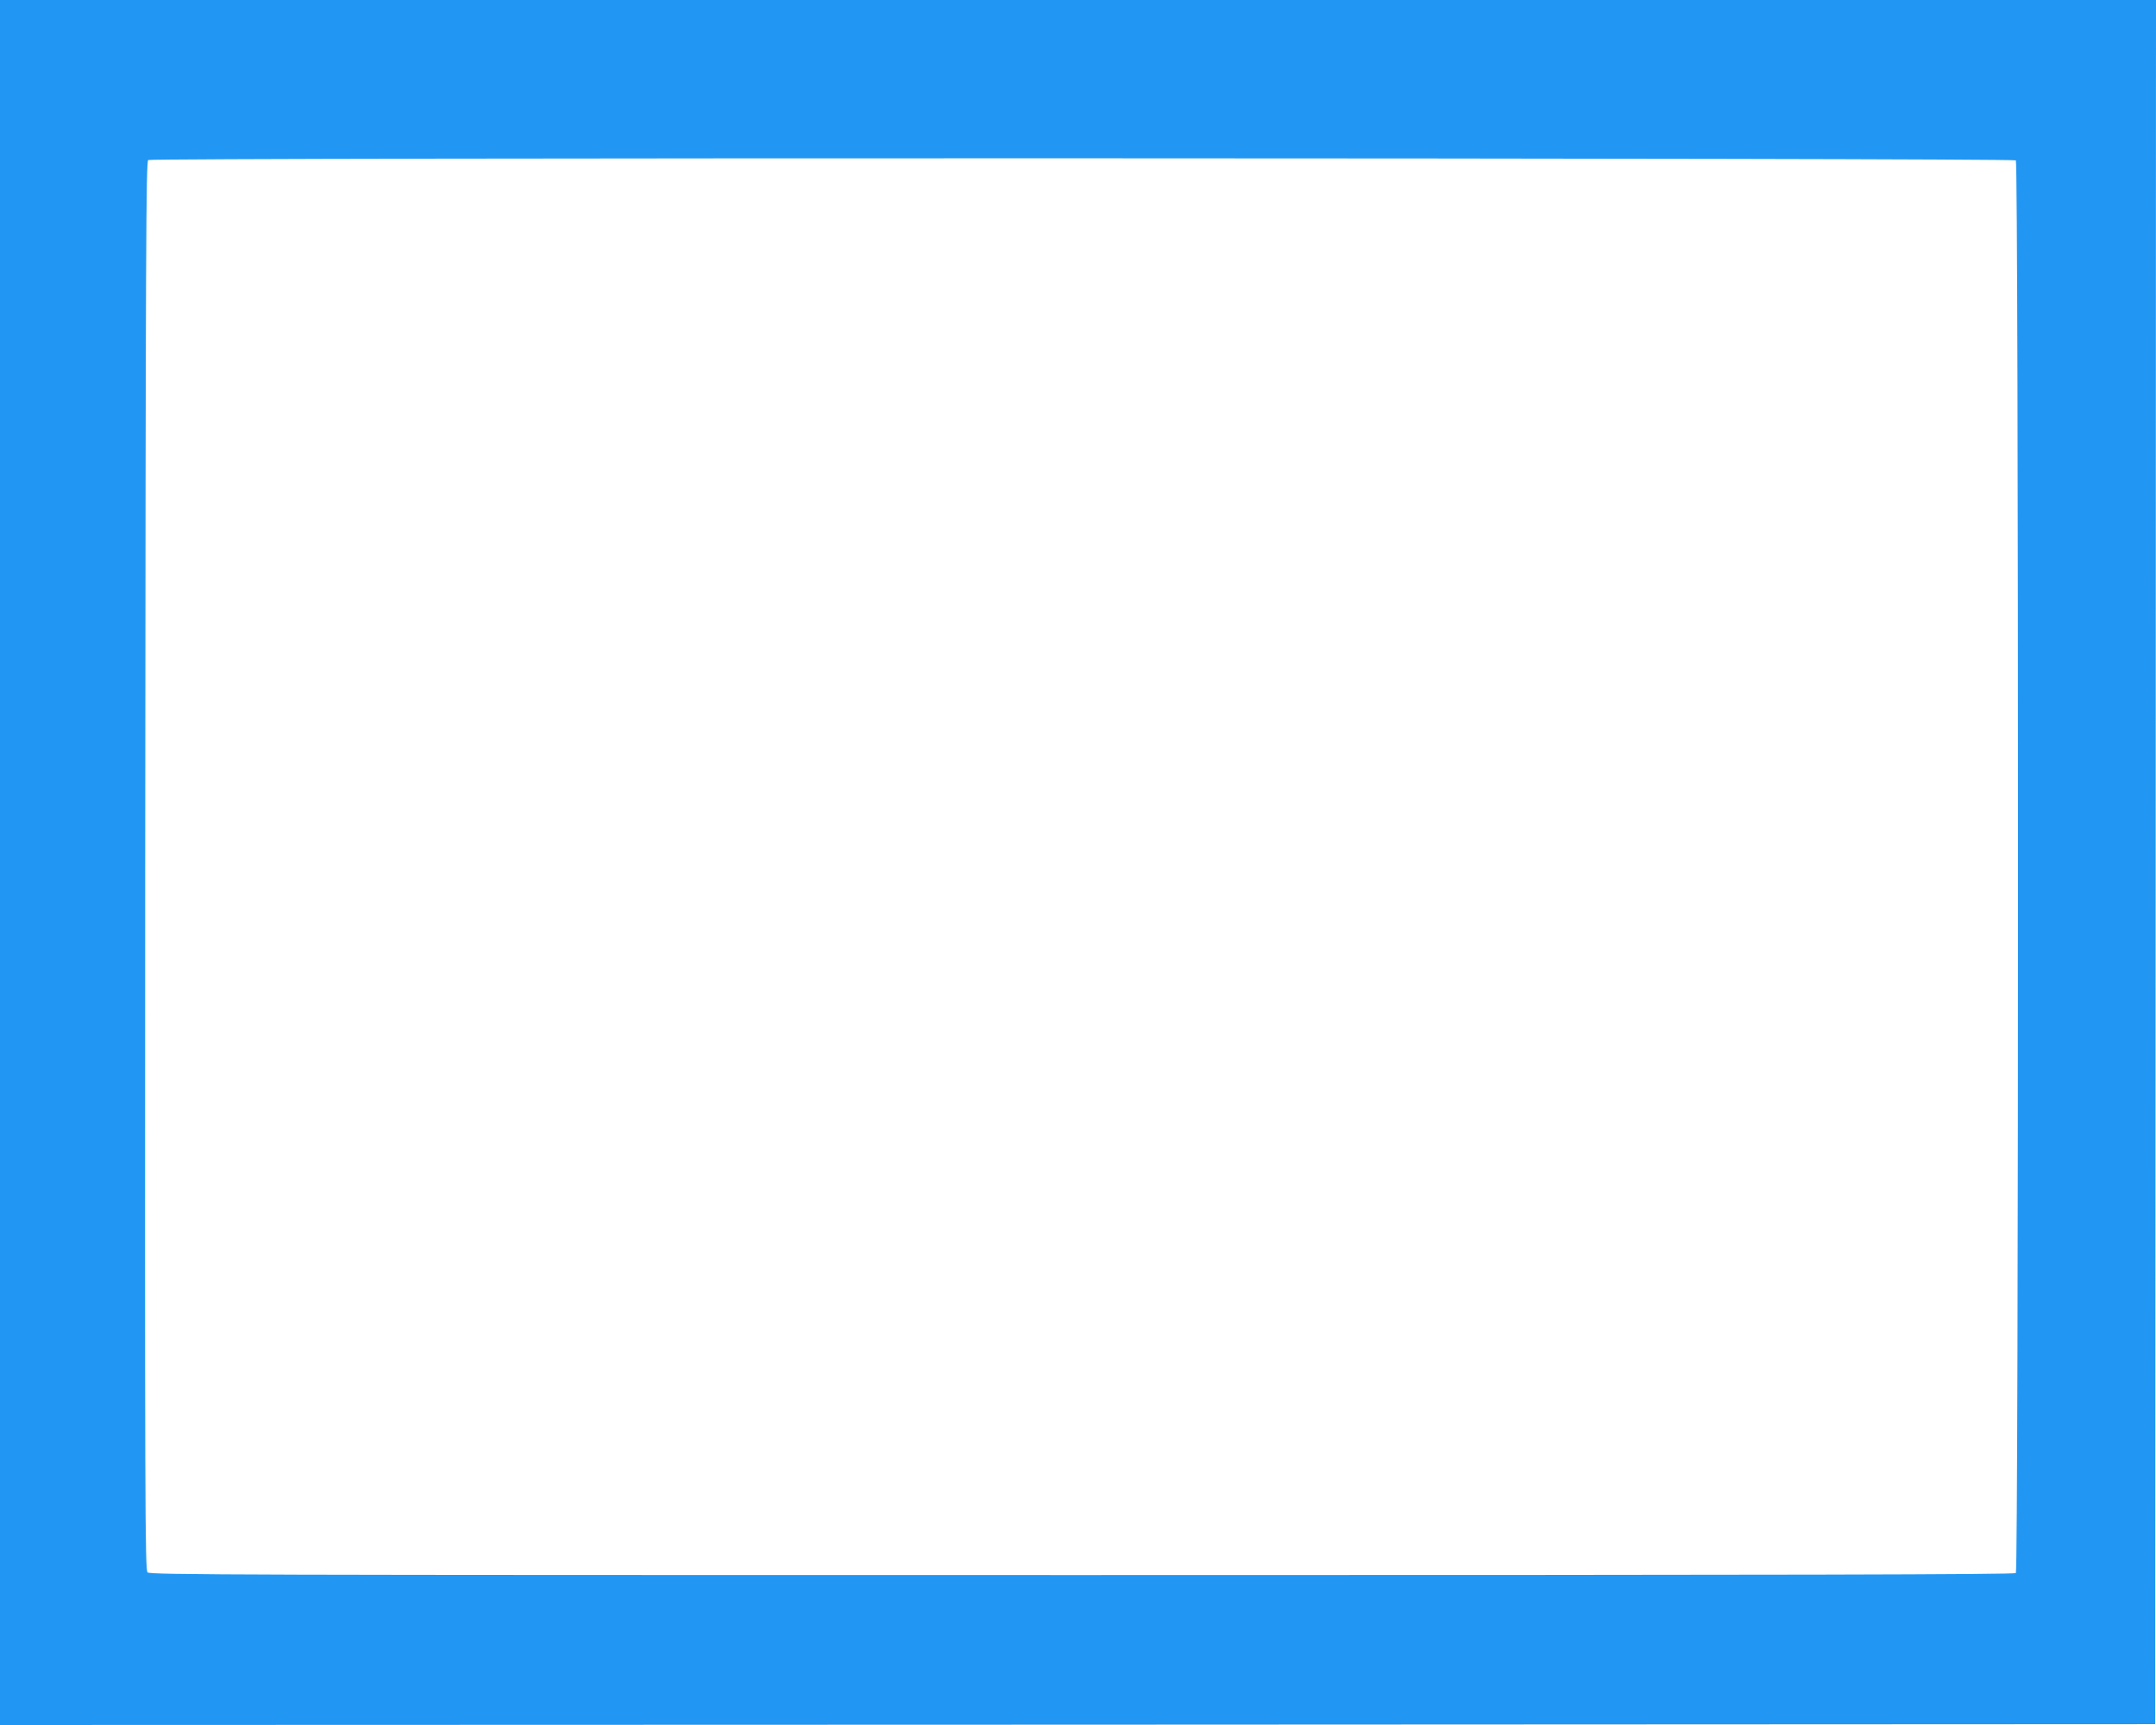 <?xml version="1.0" standalone="no"?>
<!DOCTYPE svg PUBLIC "-//W3C//DTD SVG 20010904//EN"
 "http://www.w3.org/TR/2001/REC-SVG-20010904/DTD/svg10.dtd">
<svg version="1.0" xmlns="http://www.w3.org/2000/svg"
 width="1280pt" height="1024pt" viewBox="0 0 1280 1024"
 preserveAspectRatio="xMidYMid meet">
<g transform="translate(0,1024) scale(0.1,-0.1)"
fill="#2196f3" stroke="none">
<path d="M0 5120 l0 -5120 6398 2 6397 3 3 5118 2 5117 -6400 0 -6400 0 0
-5120z m11968 4168 c17 -17 17 -8369 0 -8386 -9 -9 -1255 -12 -5544 -12 -5022
0 -5534 1 -5548 16 -15 14 -16 403 -14 4195 3 3703 5 4181 18 4189 24 15
11073 13 11088 -2z"/>
</g>
</svg>
